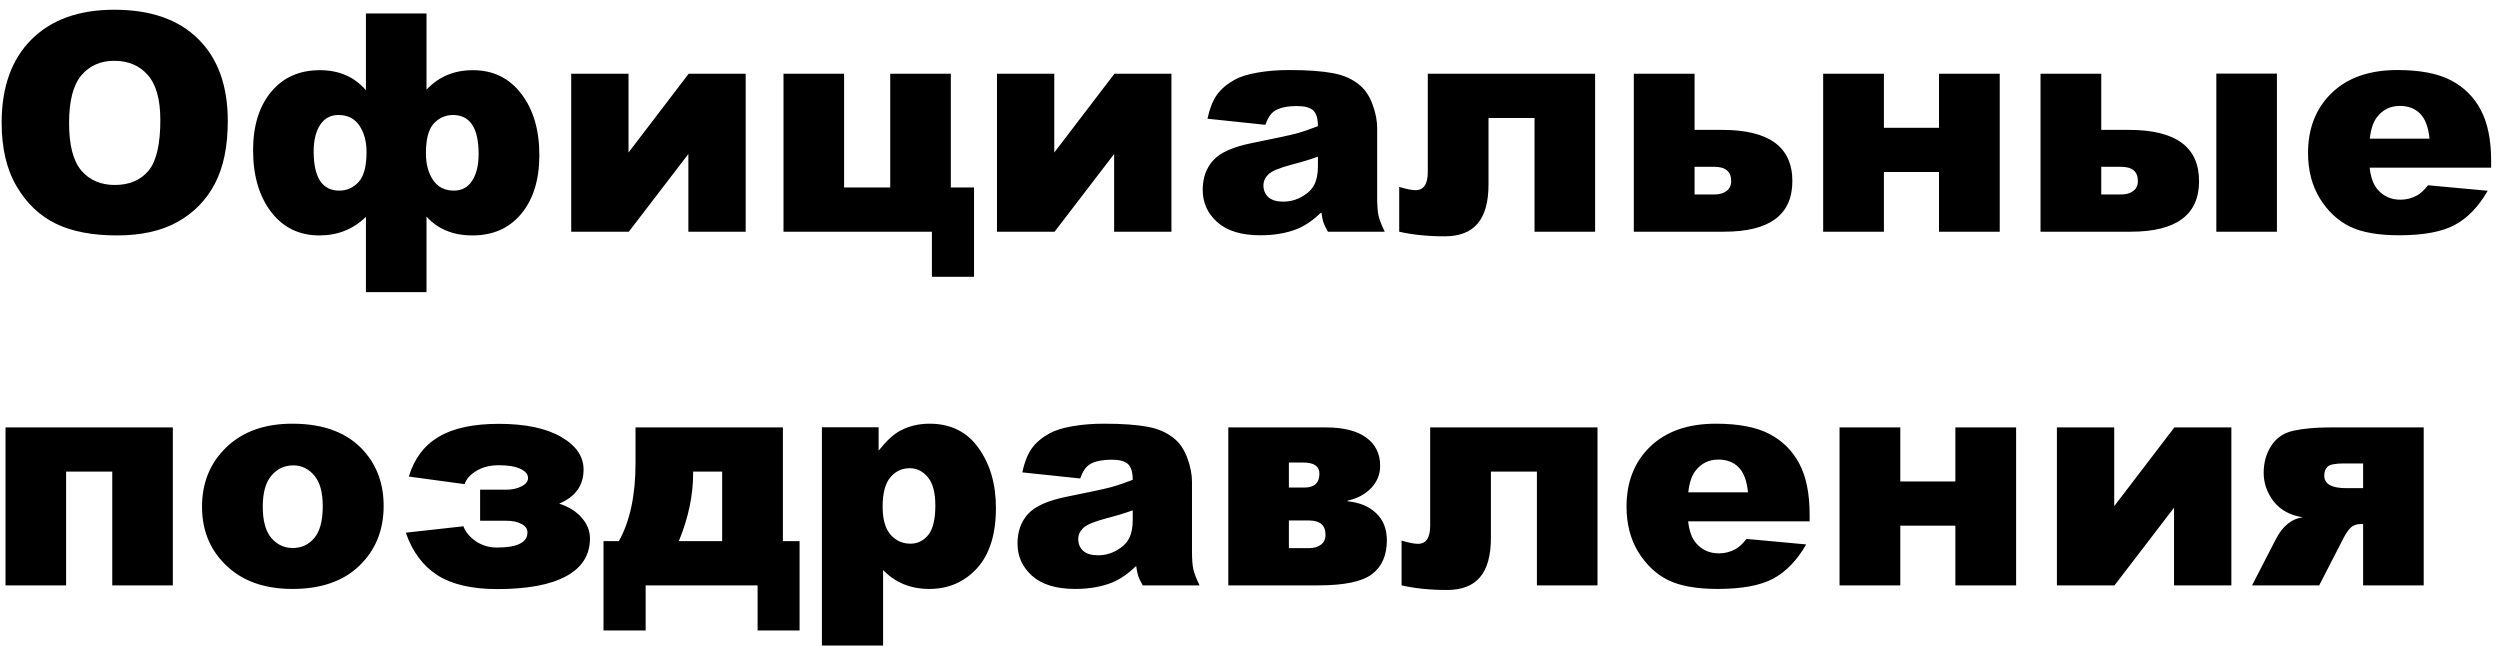 <?xml version="1.0" encoding="UTF-8"?> <svg xmlns="http://www.w3.org/2000/svg" width="205" height="53" viewBox="0 0 205 53" fill="none"> <path d="M0.135 10.065C0.135 7.143 0.949 4.868 2.577 3.241C4.204 1.613 6.471 0.799 9.376 0.799C12.354 0.799 14.649 1.601 16.261 3.204C17.872 4.799 18.678 7.037 18.678 9.918C18.678 12.009 18.324 13.727 17.616 15.069C16.916 16.404 15.899 17.446 14.564 18.194C13.238 18.935 11.581 19.305 9.596 19.305C7.577 19.305 5.905 18.984 4.579 18.341C3.26 17.698 2.19 16.681 1.368 15.289C0.546 13.898 0.135 12.156 0.135 10.065ZM5.665 10.089C5.665 11.896 5.999 13.194 6.666 13.983C7.341 14.772 8.257 15.167 9.413 15.167C10.601 15.167 11.52 14.78 12.171 14.007C12.822 13.234 13.148 11.847 13.148 9.845C13.148 8.16 12.806 6.931 12.123 6.158C11.447 5.377 10.527 4.986 9.364 4.986C8.249 4.986 7.354 5.381 6.678 6.17C6.003 6.96 5.665 8.266 5.665 10.089ZM34.974 7.354C35.967 6.288 37.232 5.755 38.77 5.755C40.439 5.755 41.765 6.402 42.75 7.696C43.735 8.982 44.227 10.659 44.227 12.726C44.227 14.727 43.735 16.327 42.75 17.523C41.765 18.711 40.431 19.305 38.746 19.305C37.151 19.305 35.894 18.788 34.974 17.755V23.956H30.006V17.779C28.964 18.797 27.695 19.305 26.197 19.305C24.537 19.305 23.215 18.662 22.23 17.377C21.245 16.082 20.753 14.398 20.753 12.323C20.753 10.321 21.245 8.726 22.23 7.538C23.215 6.349 24.545 5.755 26.222 5.755C27.809 5.755 29.07 6.305 30.006 7.403V1.104H34.974V7.354ZM37.22 15.631C37.871 15.631 38.372 15.358 38.722 14.813C39.072 14.268 39.247 13.539 39.247 12.628C39.247 10.496 38.547 9.43 37.147 9.43C36.537 9.43 36.012 9.662 35.572 10.126C35.141 10.589 34.925 11.407 34.925 12.579C34.925 13.45 35.121 14.178 35.511 14.764C35.902 15.342 36.471 15.631 37.22 15.631ZM27.821 15.631C28.439 15.631 28.964 15.399 29.395 14.935C29.835 14.463 30.055 13.641 30.055 12.469C30.055 11.598 29.859 10.874 29.469 10.296C29.078 9.719 28.504 9.43 27.748 9.43C27.105 9.43 26.604 9.702 26.246 10.248C25.896 10.785 25.721 11.509 25.721 12.42C25.721 14.561 26.421 15.631 27.821 15.631ZM61.146 19H56.446V12.628L51.563 19H46.839V6.048H51.539V12.506L56.471 6.048H61.146V19ZM79.872 22.699H76.417V19H64.247V6.048H69.215V15.374H72.999V6.048H77.967V15.374H79.872V22.699ZM96.058 19H91.358V12.628L86.476 19H81.751V6.048H86.451V12.506L91.383 6.048H96.058V19ZM103.761 10.235L99.012 9.735C99.191 8.905 99.448 8.254 99.781 7.782C100.123 7.302 100.611 6.887 101.246 6.537C101.702 6.284 102.328 6.089 103.126 5.951C103.924 5.812 104.786 5.743 105.714 5.743C107.203 5.743 108.399 5.829 109.303 6C110.206 6.162 110.959 6.508 111.561 7.037C111.984 7.403 112.318 7.924 112.562 8.6C112.806 9.267 112.928 9.906 112.928 10.516V16.241C112.928 16.852 112.965 17.332 113.038 17.682C113.119 18.023 113.29 18.463 113.551 19H108.888C108.701 18.666 108.578 18.414 108.521 18.243C108.465 18.064 108.408 17.787 108.351 17.413C107.7 18.04 107.053 18.487 106.41 18.756C105.531 19.114 104.509 19.293 103.346 19.293C101.799 19.293 100.624 18.935 99.818 18.219C99.02 17.503 98.622 16.62 98.622 15.57C98.622 14.585 98.91 13.775 99.488 13.141C100.066 12.506 101.132 12.034 102.687 11.725C104.55 11.35 105.759 11.09 106.312 10.943C106.865 10.789 107.451 10.589 108.07 10.345C108.07 9.735 107.944 9.308 107.691 9.063C107.439 8.819 106.996 8.697 106.361 8.697C105.547 8.697 104.937 8.827 104.53 9.088C104.212 9.291 103.956 9.674 103.761 10.235ZM108.07 12.848C107.386 13.092 106.674 13.307 105.934 13.495C104.924 13.763 104.286 14.028 104.017 14.288C103.74 14.557 103.602 14.862 103.602 15.204C103.602 15.594 103.736 15.916 104.005 16.168C104.282 16.412 104.684 16.534 105.213 16.534C105.767 16.534 106.279 16.4 106.751 16.131C107.232 15.863 107.569 15.537 107.765 15.155C107.968 14.764 108.07 14.26 108.07 13.641V12.848ZM130.799 19H125.831V9.674H122.059V15.106C122.059 16.555 121.762 17.629 121.168 18.329C120.582 19.029 119.679 19.378 118.458 19.378C117.075 19.378 115.833 19.252 114.735 19V15.326C115.321 15.505 115.768 15.594 116.078 15.594C116.745 15.594 117.079 15.098 117.079 14.105V6.048H130.799V19ZM138.954 10.65H141.224C145.057 10.65 146.974 12.05 146.974 14.85C146.974 17.616 145.106 19 141.371 19H133.973V6.048H138.954V10.65ZM138.954 15.948H140.577C140.984 15.948 141.314 15.855 141.566 15.668C141.826 15.48 141.957 15.208 141.957 14.85C141.957 14.068 141.497 13.678 140.577 13.678H138.954V15.948ZM163.978 19H158.998V14.105H154.481V19H149.5V6.048H154.481V10.479H158.998V6.048H163.978V19ZM172.303 10.65H174.574C178.407 10.65 180.323 12.05 180.323 14.85C180.323 17.616 178.456 19 174.72 19H167.323V6.048H172.303V10.65ZM172.303 15.948H173.927C174.334 15.948 174.663 15.855 174.916 15.668C175.176 15.48 175.306 15.208 175.306 14.85C175.306 14.068 174.846 13.678 173.927 13.678H172.303V15.948ZM181.739 6.036H186.708V19H181.739V6.036ZM204.273 13.751H194.312C194.402 14.549 194.618 15.143 194.959 15.533C195.44 16.095 196.066 16.375 196.839 16.375C197.328 16.375 197.792 16.253 198.231 16.009C198.5 15.855 198.788 15.582 199.098 15.191L203.993 15.643C203.244 16.945 202.341 17.881 201.283 18.451C200.225 19.012 198.707 19.293 196.729 19.293C195.012 19.293 193.661 19.053 192.677 18.573C191.692 18.084 190.874 17.315 190.223 16.266C189.58 15.208 189.259 13.967 189.259 12.543C189.259 10.516 189.906 8.876 191.2 7.623C192.502 6.37 194.296 5.743 196.583 5.743C198.438 5.743 199.903 6.024 200.978 6.585C202.052 7.147 202.87 7.961 203.431 9.027C203.993 10.093 204.273 11.48 204.273 13.19V13.751ZM199.22 11.371C199.122 10.41 198.862 9.723 198.438 9.308C198.023 8.893 197.474 8.685 196.791 8.685C196.001 8.685 195.37 8.998 194.898 9.625C194.597 10.016 194.406 10.598 194.325 11.371H199.22ZM14.173 48H9.205V38.674H5.421V48H0.453V35.048H14.173V48ZM16.566 41.555C16.566 39.577 17.233 37.95 18.568 36.672C19.902 35.386 21.705 34.743 23.976 34.743C26.572 34.743 28.533 35.496 29.859 37.002C30.925 38.214 31.459 39.707 31.459 41.481C31.459 43.475 30.795 45.111 29.469 46.389C28.15 47.658 26.323 48.293 23.988 48.293C21.904 48.293 20.22 47.764 18.934 46.706C17.355 45.396 16.566 43.679 16.566 41.555ZM21.546 41.542C21.546 42.698 21.778 43.553 22.242 44.106C22.714 44.659 23.304 44.936 24.012 44.936C24.728 44.936 25.314 44.663 25.77 44.118C26.234 43.573 26.466 42.698 26.466 41.494C26.466 40.371 26.234 39.536 25.77 38.991C25.306 38.438 24.732 38.161 24.049 38.161C23.325 38.161 22.726 38.442 22.254 39.003C21.782 39.557 21.546 40.403 21.546 41.542ZM45.851 41.298C46.624 41.542 47.238 41.925 47.694 42.446C48.15 42.959 48.377 43.528 48.377 44.155C48.377 45.506 47.73 46.535 46.437 47.243C45.143 47.951 43.255 48.305 40.773 48.305C38.689 48.305 37.049 47.923 35.853 47.158C34.665 46.385 33.806 45.225 33.277 43.679L38.002 43.154C38.164 43.609 38.498 44.016 39.002 44.374C39.515 44.724 40.097 44.899 40.748 44.899C42.416 44.899 43.251 44.484 43.251 43.654C43.251 43.37 43.092 43.142 42.774 42.971C42.457 42.792 42.042 42.702 41.529 42.702H39.369V40.151H41.578C42.009 40.151 42.404 40.061 42.762 39.882C43.12 39.703 43.299 39.475 43.299 39.199C43.299 38.889 43.088 38.637 42.665 38.442C42.249 38.247 41.668 38.149 40.919 38.149C40.187 38.149 39.568 38.303 39.063 38.613C38.559 38.914 38.237 39.276 38.099 39.699L33.522 39.077C33.969 37.604 34.787 36.517 35.975 35.817C37.163 35.109 38.803 34.755 40.895 34.755C43.067 34.755 44.768 35.109 45.997 35.817C47.234 36.525 47.852 37.421 47.852 38.503C47.852 39.805 47.185 40.737 45.851 41.298ZM65.565 51.699H62.123V48H52.943V51.699H49.488V44.374H50.746C51.657 42.747 52.113 40.615 52.113 37.978V35.048H64.198V44.374H65.565V51.699ZM59.217 44.374V38.674H56.837V38.82C56.837 40.619 56.446 42.47 55.665 44.374H59.217ZM67.396 52.932V35.036H72.047V36.953C72.69 36.147 73.28 35.602 73.817 35.317C74.541 34.934 75.343 34.743 76.222 34.743C77.955 34.743 79.294 35.406 80.238 36.733C81.19 38.059 81.666 39.699 81.666 41.652C81.666 43.809 81.149 45.457 80.116 46.596C79.082 47.727 77.776 48.293 76.197 48.293C75.432 48.293 74.732 48.163 74.098 47.902C73.471 47.642 72.909 47.255 72.413 46.743V52.932H67.396ZM72.376 41.555C72.376 42.58 72.592 43.341 73.023 43.837C73.455 44.334 74 44.582 74.659 44.582C75.237 44.582 75.721 44.346 76.112 43.874C76.502 43.394 76.698 42.584 76.698 41.445C76.698 40.395 76.494 39.626 76.087 39.138C75.68 38.641 75.184 38.393 74.598 38.393C73.963 38.393 73.434 38.641 73.011 39.138C72.588 39.634 72.376 40.44 72.376 41.555ZM88.575 39.235L83.827 38.735C84.006 37.905 84.262 37.254 84.596 36.782C84.938 36.302 85.426 35.887 86.061 35.537C86.516 35.284 87.143 35.089 87.94 34.951C88.738 34.812 89.601 34.743 90.528 34.743C92.018 34.743 93.214 34.829 94.117 34.999C95.02 35.162 95.773 35.508 96.376 36.037C96.799 36.403 97.132 36.924 97.376 37.6C97.621 38.267 97.743 38.906 97.743 39.516V45.241C97.743 45.852 97.779 46.332 97.853 46.682C97.934 47.023 98.105 47.463 98.365 48H93.702C93.515 47.666 93.393 47.414 93.336 47.243C93.279 47.064 93.222 46.787 93.165 46.413C92.514 47.04 91.867 47.487 91.224 47.756C90.345 48.114 89.324 48.293 88.16 48.293C86.614 48.293 85.438 47.935 84.632 47.219C83.835 46.503 83.436 45.62 83.436 44.57C83.436 43.585 83.725 42.775 84.303 42.141C84.88 41.506 85.947 41.034 87.501 40.725C89.365 40.35 90.573 40.09 91.126 39.943C91.68 39.789 92.266 39.589 92.884 39.345C92.884 38.735 92.758 38.308 92.506 38.063C92.254 37.819 91.81 37.697 91.175 37.697C90.362 37.697 89.751 37.828 89.344 38.088C89.027 38.291 88.77 38.674 88.575 39.235ZM92.884 41.848C92.201 42.092 91.489 42.307 90.748 42.495C89.739 42.763 89.1 43.028 88.832 43.288C88.555 43.557 88.416 43.862 88.416 44.204C88.416 44.594 88.551 44.916 88.819 45.168C89.096 45.412 89.499 45.534 90.028 45.534C90.581 45.534 91.094 45.4 91.566 45.131C92.046 44.863 92.384 44.537 92.579 44.155C92.783 43.764 92.884 43.26 92.884 42.641V41.848ZM110.499 41.103C111.484 41.201 112.265 41.526 112.843 42.08C113.429 42.633 113.722 43.373 113.722 44.301C113.722 45.538 113.315 46.466 112.501 47.084C111.687 47.695 110.226 48 108.119 48H100.721V35.048H108.717C110.165 35.048 111.268 35.325 112.025 35.878C112.79 36.432 113.172 37.205 113.172 38.198C113.172 38.898 112.924 39.508 112.428 40.029C111.931 40.541 111.288 40.883 110.499 41.054V41.103ZM105.689 39.98H106.947C107.777 39.98 108.192 39.602 108.192 38.845C108.192 38.234 107.752 37.929 106.874 37.929H105.689V39.98ZM105.689 44.948H107.325C107.732 44.948 108.062 44.855 108.314 44.667C108.566 44.48 108.692 44.208 108.692 43.85C108.692 43.068 108.237 42.678 107.325 42.678H105.689V44.948ZM130.995 48H126.026V38.674H122.254V44.106C122.254 45.554 121.957 46.629 121.363 47.329C120.777 48.029 119.874 48.378 118.653 48.378C117.27 48.378 116.029 48.252 114.93 48V44.326C115.516 44.505 115.964 44.594 116.273 44.594C116.94 44.594 117.274 44.098 117.274 43.105V35.048H130.995V48ZM148.39 42.751H138.429C138.518 43.548 138.734 44.143 139.076 44.533C139.556 45.095 140.182 45.376 140.956 45.376C141.444 45.376 141.908 45.253 142.347 45.009C142.616 44.855 142.905 44.582 143.214 44.191L148.109 44.643C147.36 45.945 146.457 46.881 145.399 47.451C144.341 48.012 142.823 48.293 140.846 48.293C139.129 48.293 137.778 48.053 136.793 47.573C135.808 47.084 134.99 46.315 134.339 45.266C133.696 44.208 133.375 42.967 133.375 41.542C133.375 39.516 134.022 37.876 135.316 36.623C136.618 35.37 138.412 34.743 140.699 34.743C142.555 34.743 144.02 35.024 145.094 35.585C146.168 36.147 146.986 36.961 147.547 38.027C148.109 39.093 148.39 40.48 148.39 42.19V42.751ZM143.336 40.371C143.238 39.41 142.978 38.723 142.555 38.308C142.14 37.893 141.59 37.685 140.907 37.685C140.117 37.685 139.487 37.998 139.015 38.625C138.714 39.016 138.522 39.597 138.441 40.371H143.336ZM165.321 48H160.34V43.105H155.824V48H150.843V35.048H155.824V39.48H160.34V35.048H165.321V48ZM182.972 48H178.272V41.628L173.39 48H168.666V35.048H173.365V41.506L178.297 35.048H182.972V48ZM198.744 48H193.775V42.971H193.592C193.242 42.971 192.966 43.068 192.762 43.264C192.567 43.451 192.368 43.74 192.164 44.13L190.174 48H184.669L186.598 44.252C187.167 43.138 187.916 42.527 188.844 42.421C187.794 42.259 186.992 41.823 186.439 41.115C185.894 40.399 185.621 39.618 185.621 38.772C185.621 37.933 185.829 37.193 186.244 36.55C186.667 35.899 187.277 35.488 188.075 35.317C188.88 35.138 189.894 35.048 191.114 35.048H198.744V48ZM193.775 40.029V38.002H192.225C191.493 38.002 191.037 38.092 190.858 38.271C190.679 38.442 190.589 38.686 190.589 39.003C190.589 39.687 191.192 40.029 192.396 40.029H193.775Z" fill="black"></path> </svg> 